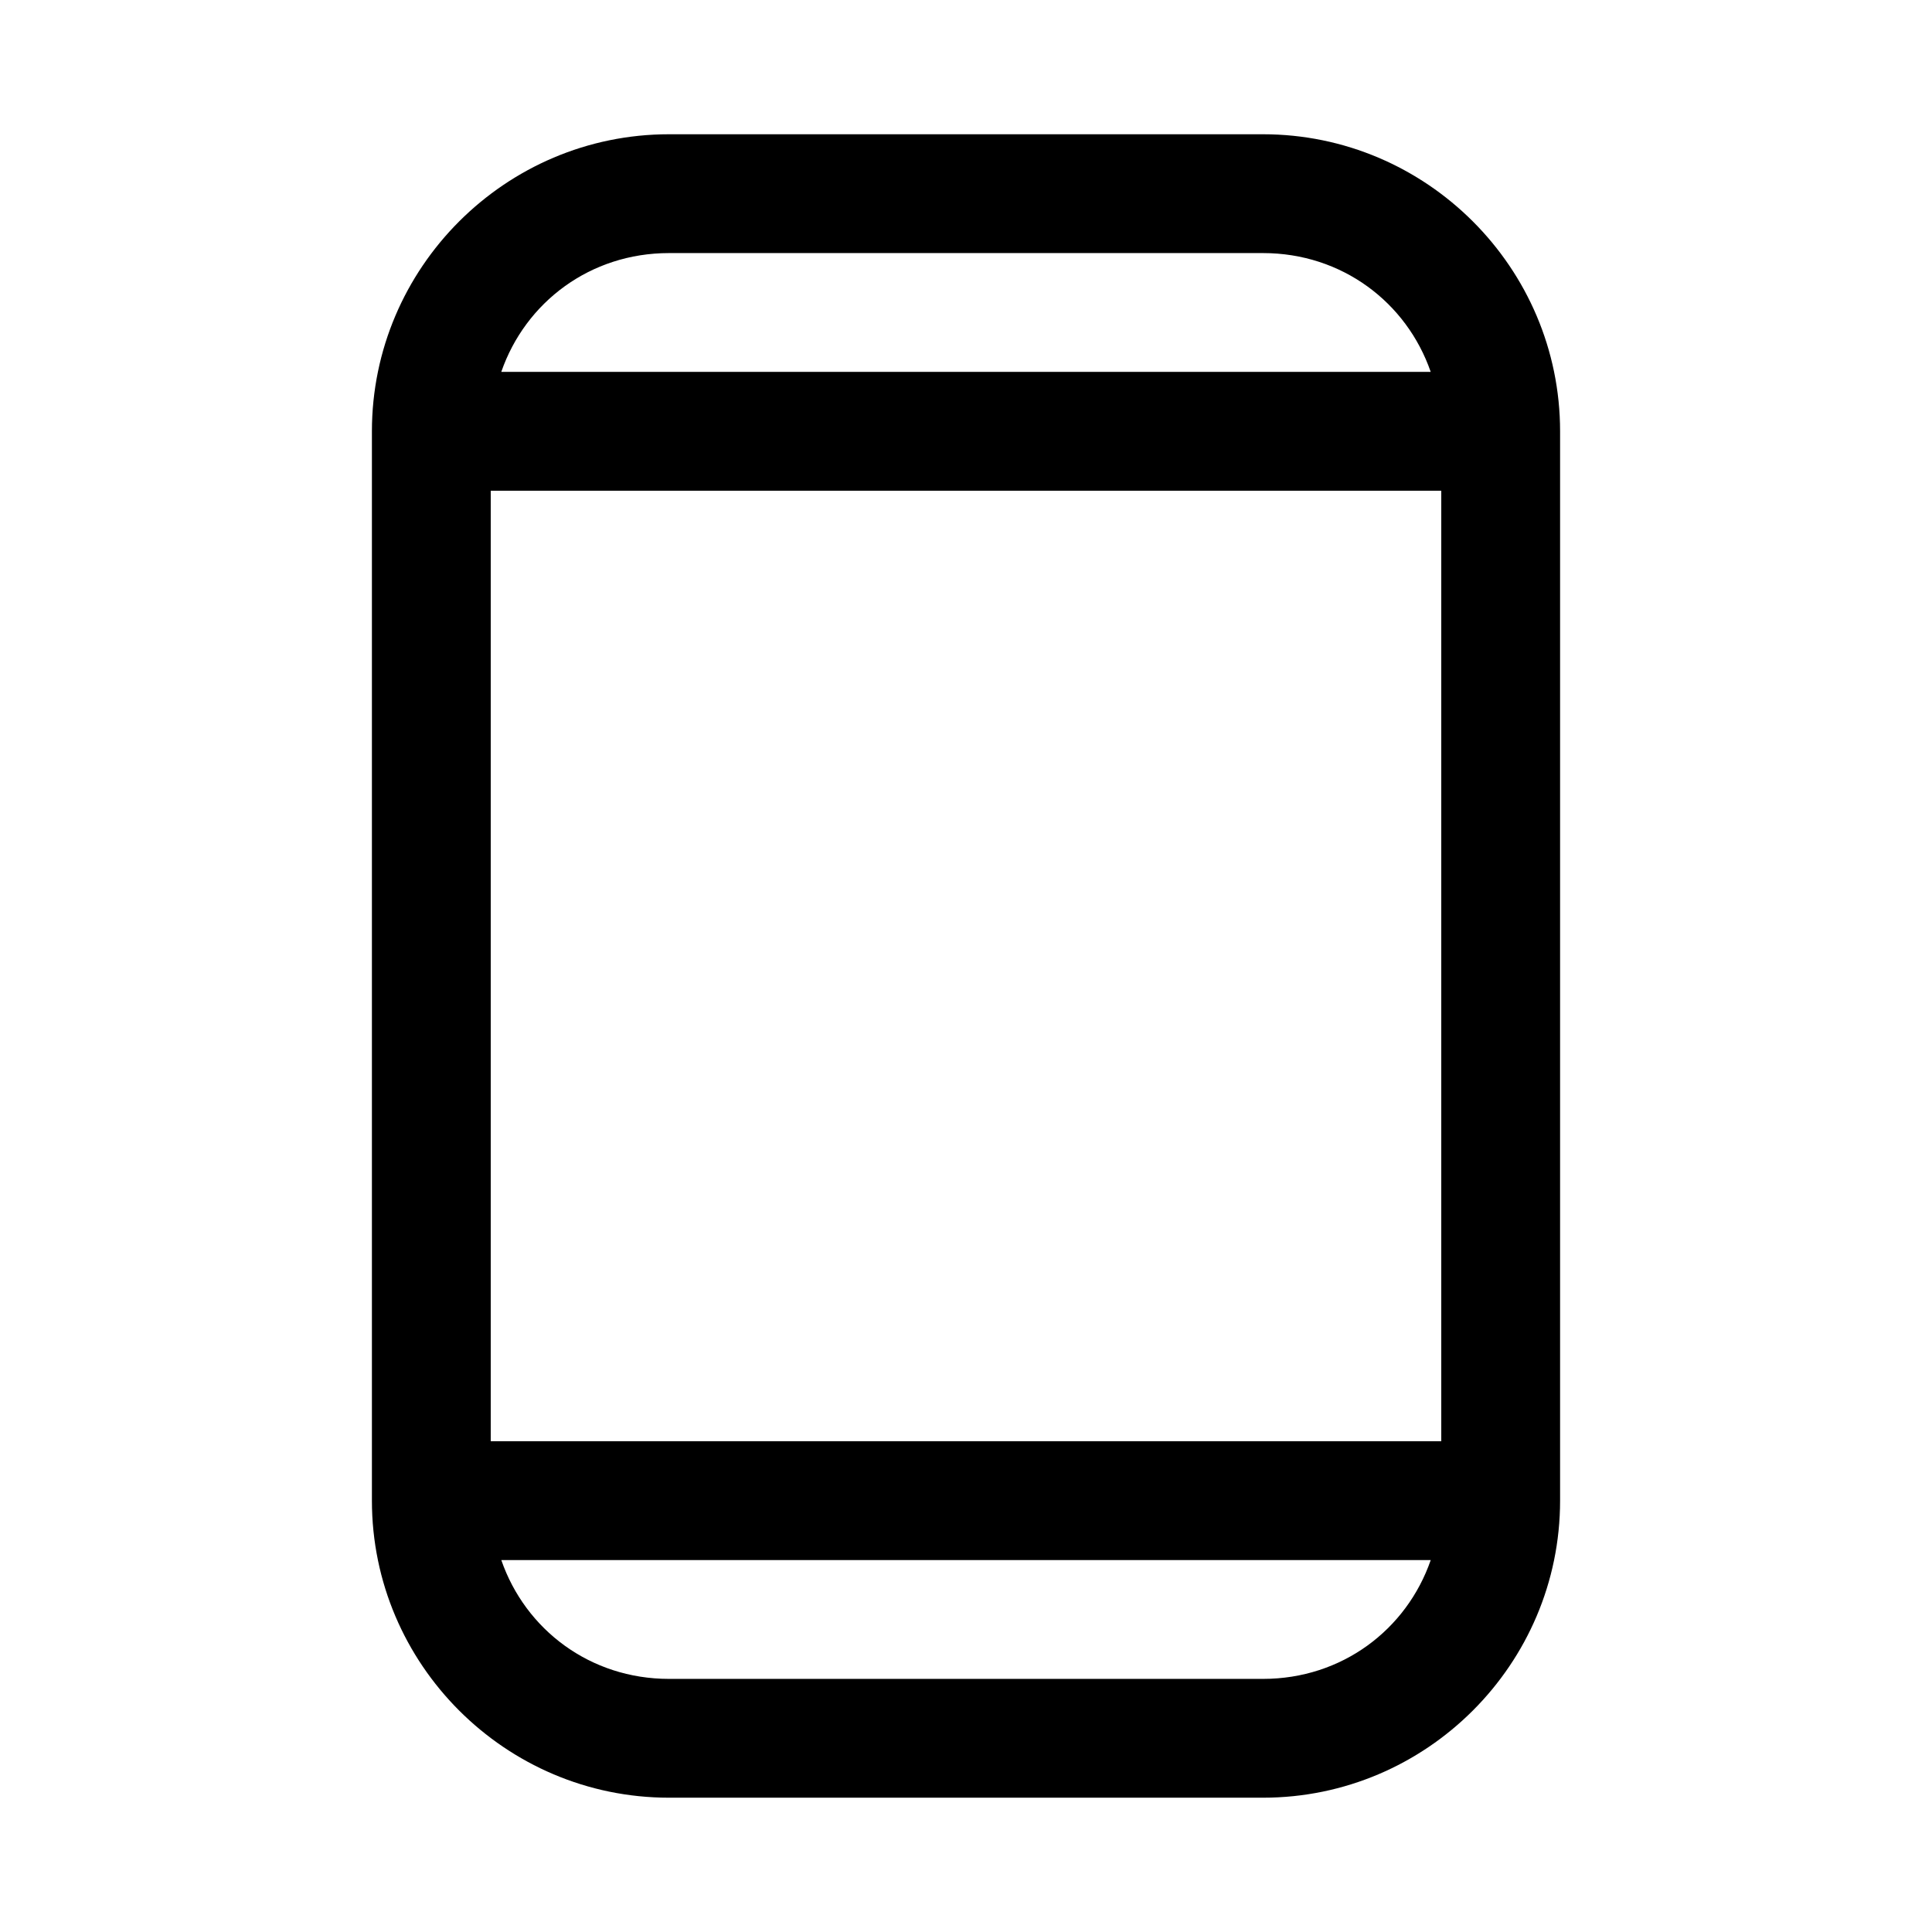 <?xml version="1.0" encoding="UTF-8"?>
<!-- Uploaded to: SVG Repo, www.svgrepo.com, Generator: SVG Repo Mixer Tools -->
<svg fill="#000000" width="800px" height="800px" version="1.1" viewBox="144 144 512 512" xmlns="http://www.w3.org/2000/svg">
 <path d="m321.28 179.58c-43.336 0-78.719 35.383-78.719 78.719v283.39c0 43.34 35.383 78.719 78.719 78.719h157.44c43.34 0 78.719-35.379 78.719-78.719v-283.39c0-43.336-35.379-78.719-78.719-78.719zm0 31.488h157.44c20.867 0 38.047 13.027 44.434 31.488h-246.31c6.387-18.461 23.566-31.488 44.434-31.488zm-47.23 62.977h251.9v251.9h-251.9zm2.797 283.39h246.31c-6.387 18.461-23.566 31.488-44.434 31.488h-157.44c-20.867 0-38.047-13.027-44.434-31.488z"/>
</svg>